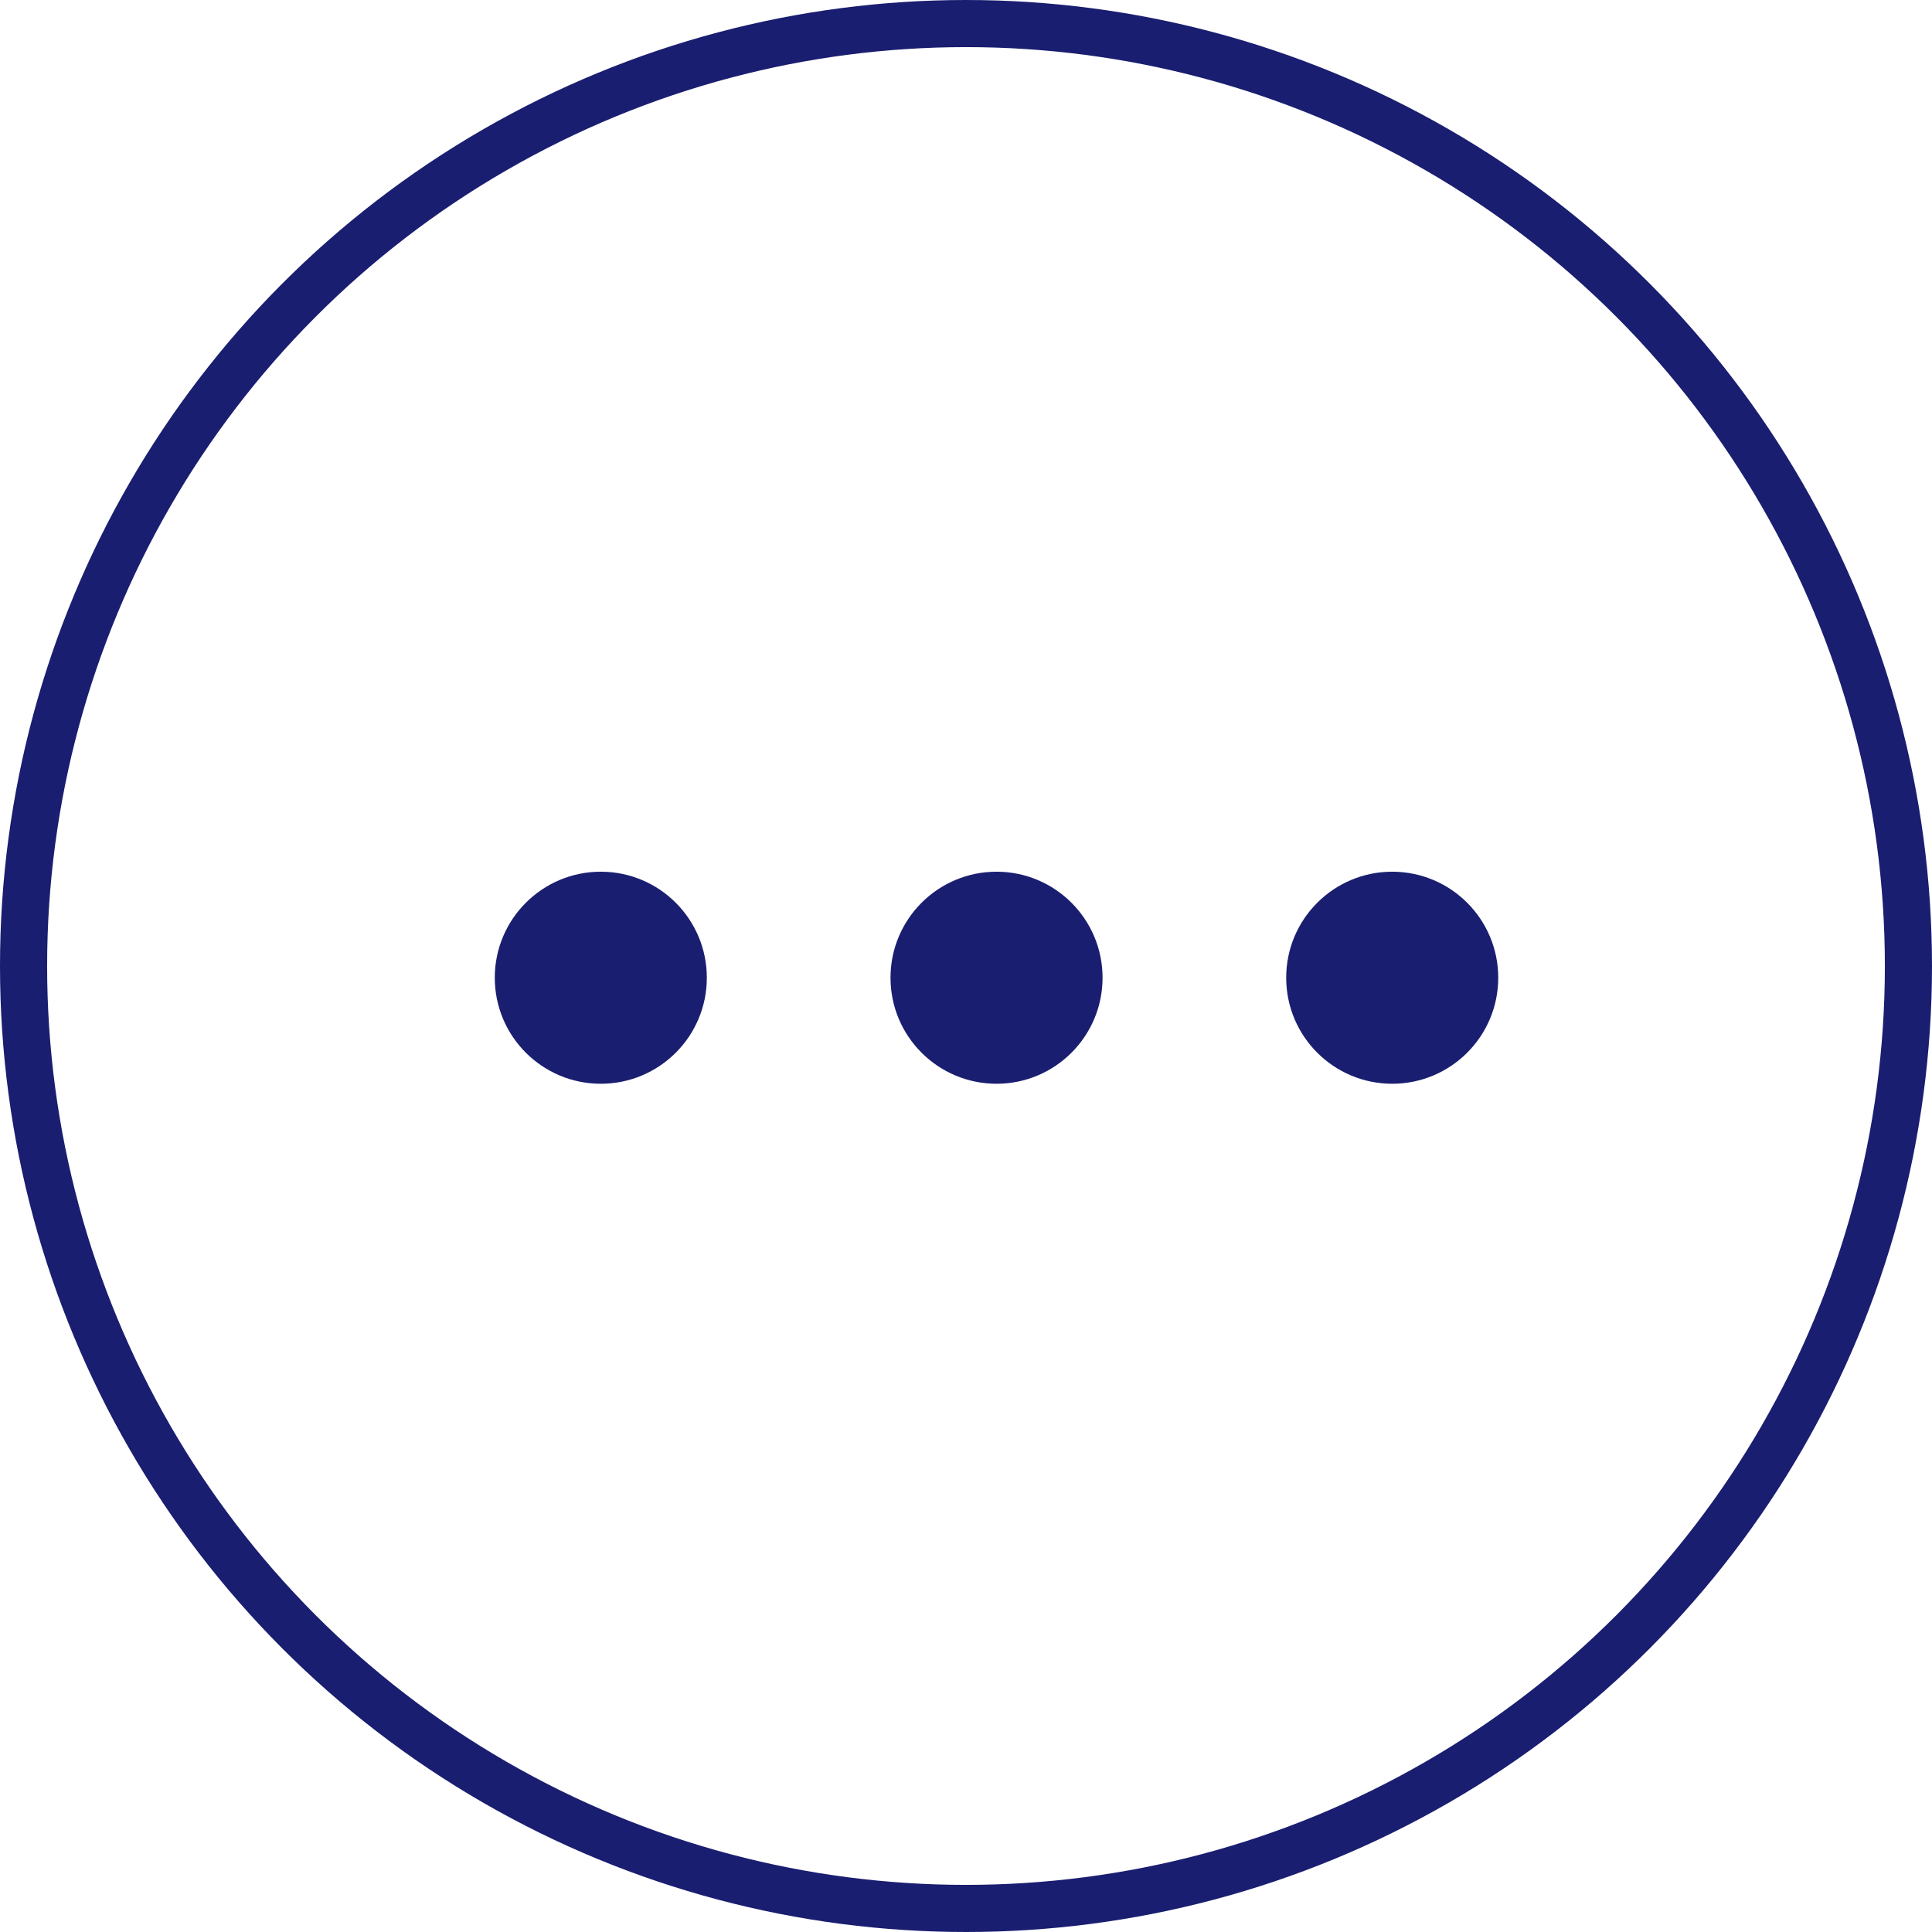<svg xmlns="http://www.w3.org/2000/svg" width="41" height="41" viewBox="0 0 41 41">
    <defs>
        <style>
            .cls-2{fill:#1a1e70}
        </style>
    </defs>
    <g id="icon_menu_main" transform="translate(-.5 .5)">
        <g id="Group_22" transform="translate(1)">
            <circle id="Ellipse_5" cx="20" cy="20" r="20" fill="none" stroke="#1a1e70"/>
        </g>
        <g id="Group_26" transform="translate(12 17.999)">
            <g id="Group_23" transform="translate(-1)">
                <circle id="Ellipse_6" cx="2.25" cy="2.25" r="2.25" class="cls-2"/>
            </g>
            <g id="Group_24" transform="translate(7.398)">
                <circle id="Ellipse_7" cx="2.25" cy="2.25" r="2.25" class="cls-2"/>
            </g>
            <g id="Group_25" transform="translate(15.795)">
                <circle id="Ellipse_8" cx="2.25" cy="2.25" r="2.25" class="cls-2"/>
            </g>
        </g>
    </g>
</svg>
